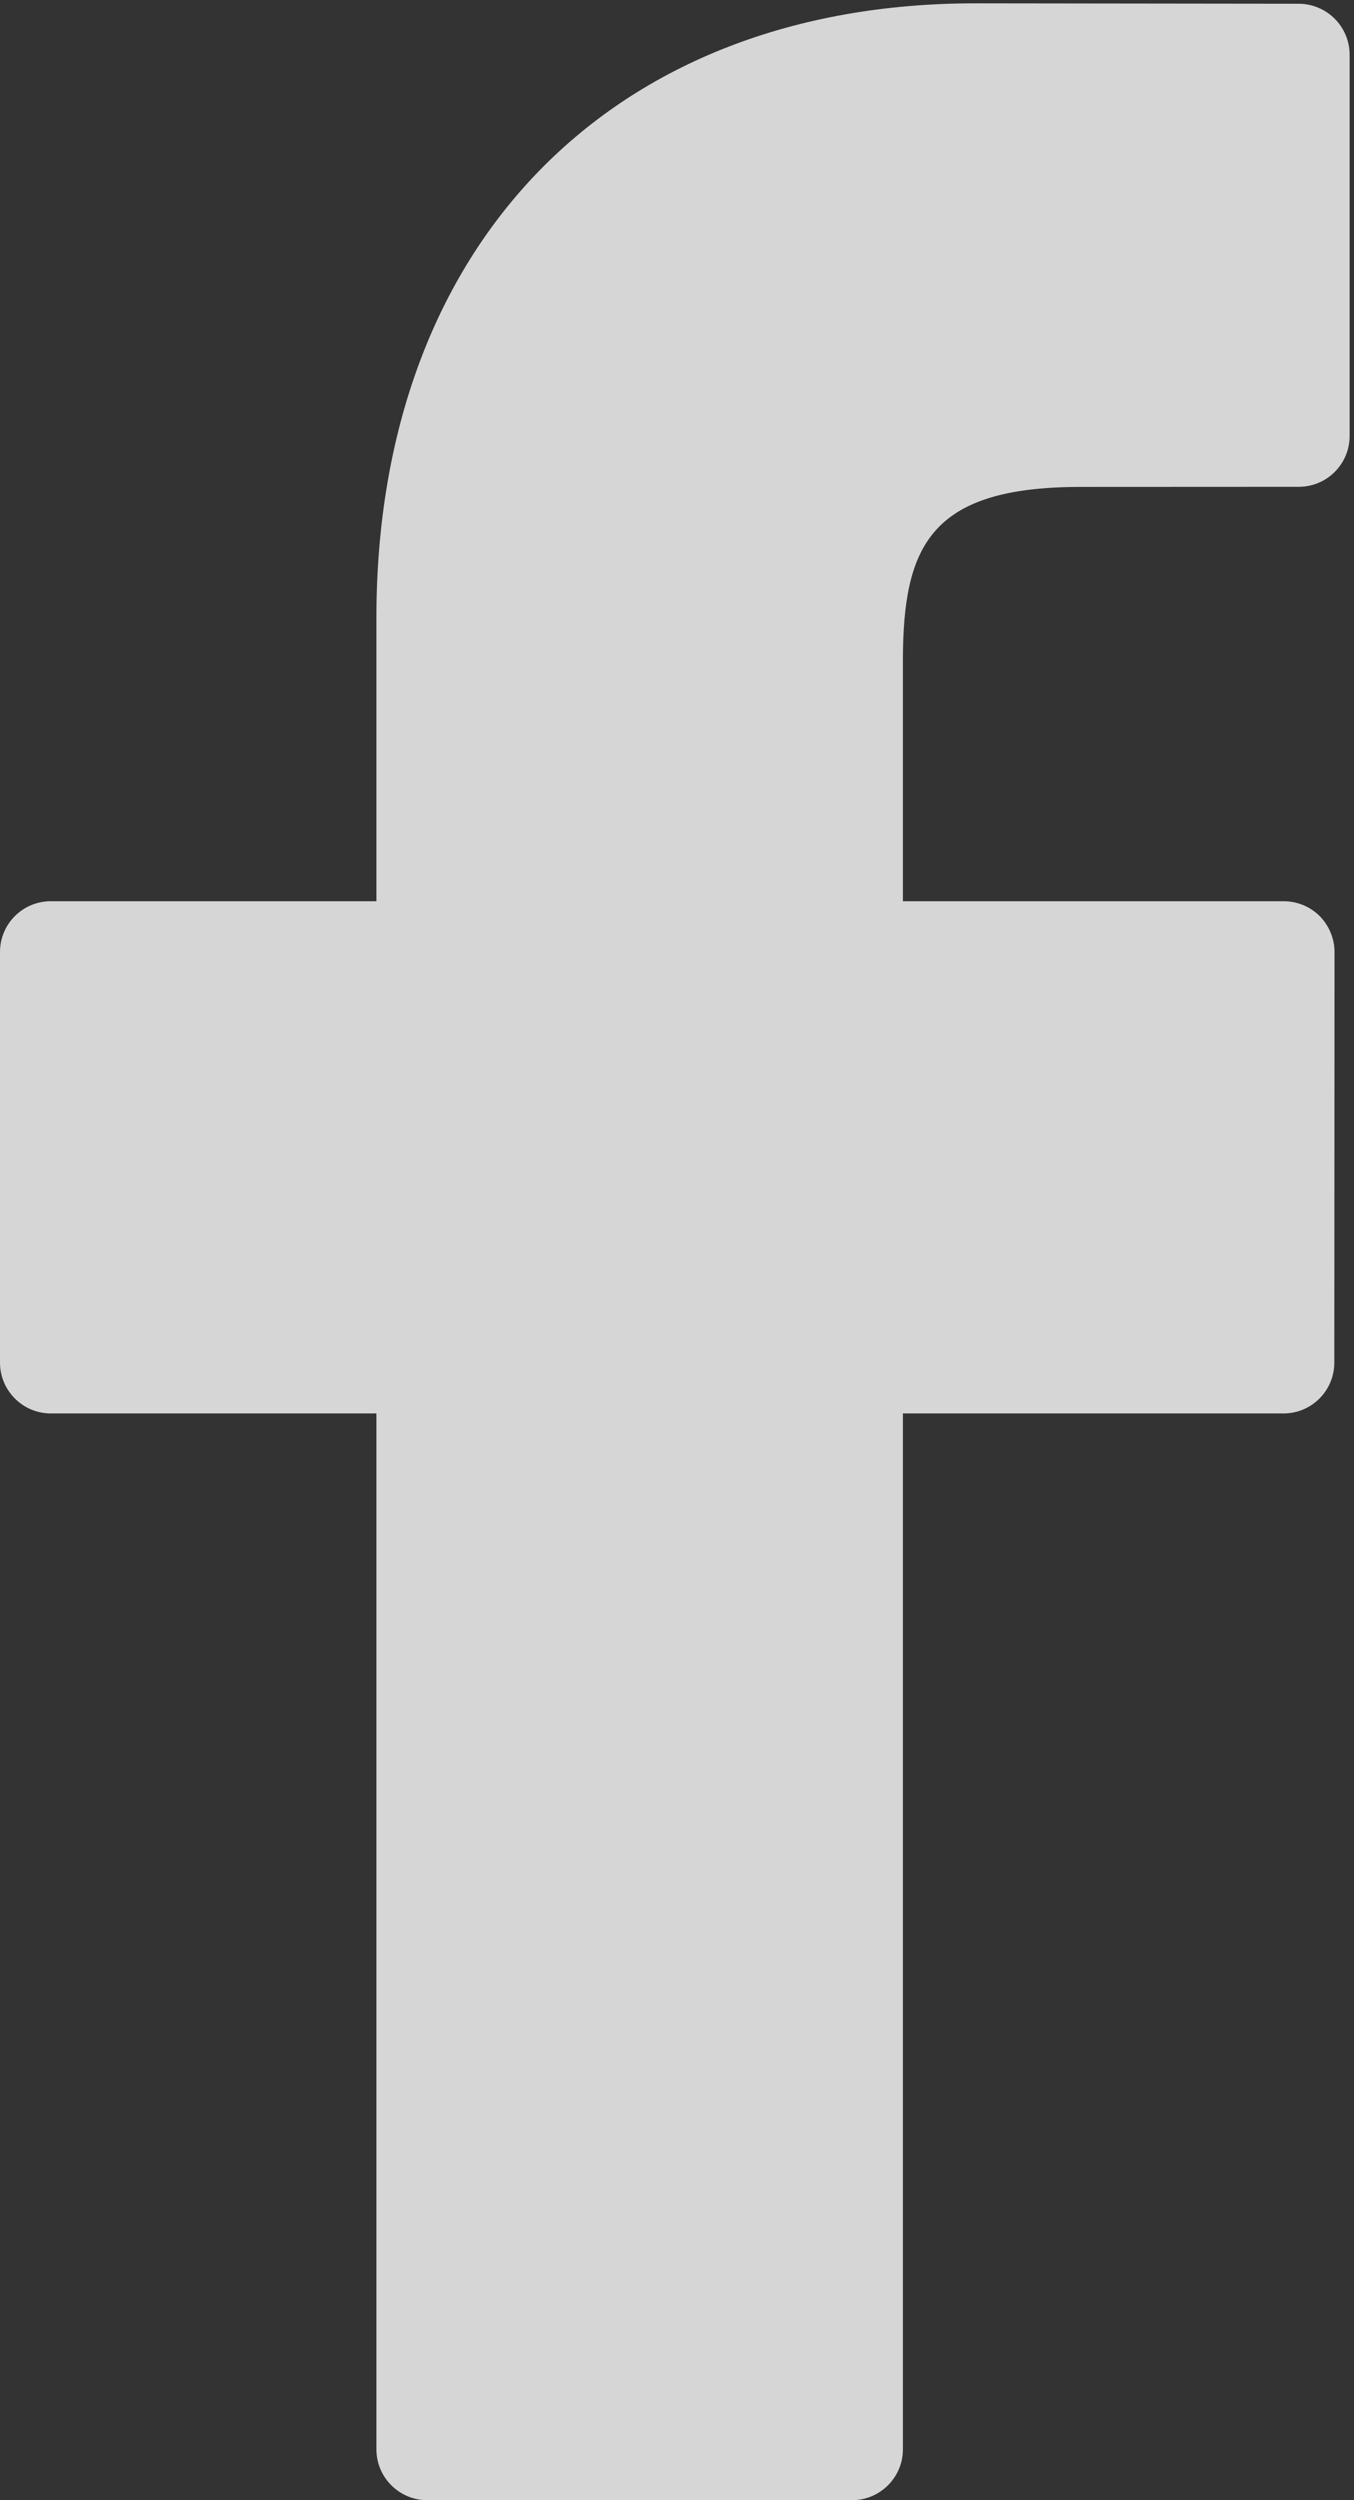 <?xml version="1.0" encoding="UTF-8"?>
<svg width="13px" height="24px" viewBox="0 0 13 24" version="1.1" xmlns="http://www.w3.org/2000/svg" xmlns:xlink="http://www.w3.org/1999/xlink">
    <rect x="0" y="0" width="13" height="24" fill="#333333" stroke="none"/>
    <!-- Generator: Sketch 52.5 (67469) - http://www.bohemiancoding.com/sketch -->
    <title>Fill 2</title>
    <desc>Created with Sketch.</desc>
    <g id="Desktop-Version" stroke="none" stroke-width="1" fill="none" fill-rule="evenodd" opacity="0.8">
        <g id="Home-V2-/-Geomanist-Red-Copy-2" transform="translate(-1196, -1605)" fill="#FFFFFF">
            <g id="Group-23" transform="translate(1196, 1564)">
                <g id="Group-3" transform="translate(0, 41)">
                    <g id="Fill-2" transform="translate(-0, 0)">
                        <path d="M12.471,0.036 L9.363,0.032 C5.871,0.032 3.614,2.347 3.614,5.93 L3.614,8.651 L0.488,8.651 C0.219,8.651 0,8.868 0,9.139 L0,13.08 C0,13.349 0.219,13.568 0.488,13.568 L3.614,13.568 L3.614,23.512 C3.614,23.781 3.833,24 4.103,24 L8.179,24 C8.45,24 8.669,23.781 8.669,23.512 L8.669,13.568 L12.323,13.568 C12.593,13.568 12.811,13.349 12.811,13.08 L12.813,9.139 C12.813,9.01 12.761,8.886 12.67,8.793 C12.578,8.702 12.454,8.651 12.324,8.651 L8.669,8.651 L8.669,6.345 C8.669,5.237 8.933,4.674 10.376,4.674 L12.47,4.673 C12.74,4.673 12.958,4.454 12.958,4.185 L12.958,0.526 C12.958,0.256 12.74,0.038 12.471,0.036 Z" id="Fill-1"></path>
                    </g>
                </g>
            </g>
        </g>
    </g>
</svg>
